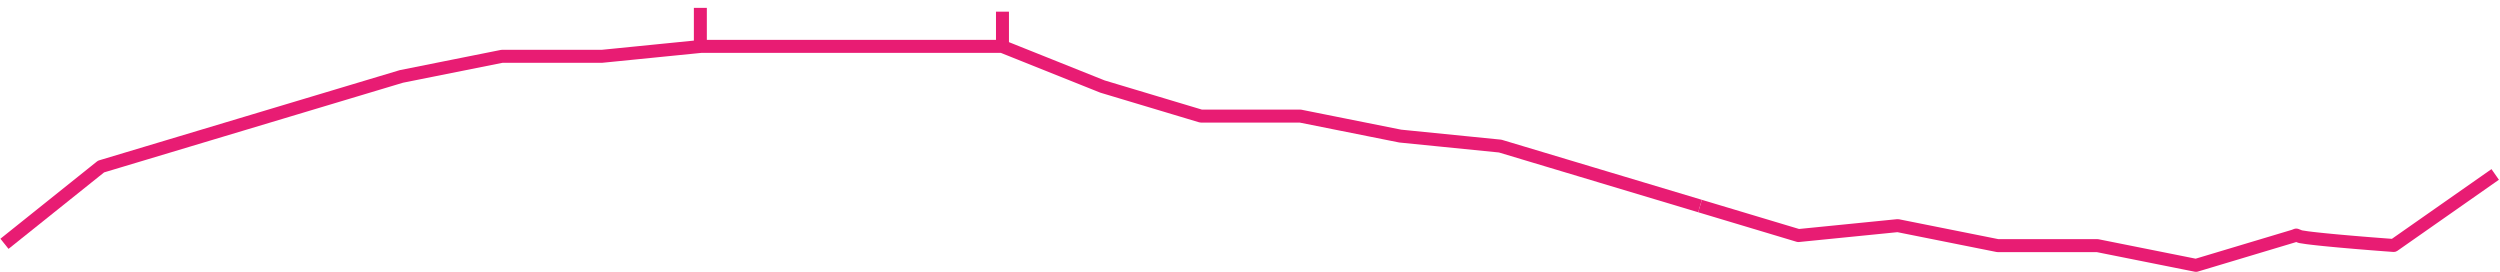 <?xml version="1.0" encoding="UTF-8"?> <svg xmlns="http://www.w3.org/2000/svg" xmlns:xlink="http://www.w3.org/1999/xlink" width="7282" height="793" xml:space="preserve" overflow="hidden"> <defs> <clipPath id="clip0"> <rect x="-13" y="2282" width="7282" height="793"></rect> </clipPath> </defs> <g clip-path="url(#clip0)" transform="translate(13 -2282)"> <path d="M2027 2410.93 2027 2305" stroke="#E81C73" stroke-width="37.788" stroke-linecap="butt" stroke-linejoin="round" stroke-miterlimit="10" stroke-opacity="1" fill="none" fill-rule="evenodd"></path> <path d="M2907 2421.93 2907 2316" stroke="#E81C73" stroke-width="37.788" stroke-linecap="butt" stroke-linejoin="round" stroke-miterlimit="10" stroke-opacity="1" fill="none" fill-rule="evenodd"></path> <path d="M4938.83 2882.14 4648.63 2795.08 4358.43 2708.01 4356.69 2707.49 4354.88 2707.31 4065.6 2678.38 3776.3 2620.52 3774.47 2620.15 3772.6 2620.15 3485.17 2620.15 3467.25 2614.78 3449.33 2609.4 3431.41 2604.02 3413.49 2598.65 3395.57 2593.27 3377.65 2587.89 3359.73 2582.52 3341.8 2577.14 3323.88 2571.76 3305.96 2566.39 3288.04 2561.01 3270.12 2555.63 3252.2 2550.26 3234.27 2544.88 3216.35 2539.5 3198.43 2534.13 2909.02 2418.35 2905.64 2417 2902 2417 2611.8 2417 2321.6 2417 2031.4 2417 2030.46 2417 2029.52 2417.09 2011.44 2418.9 1993.36 2420.71 1975.28 2422.52 1957.2 2424.33 1939.13 2426.14 1921.05 2427.94 1902.97 2429.75 1884.89 2431.56 1866.81 2433.37 1848.73 2435.18 1830.65 2436.98 1812.57 2438.79 1794.49 2440.6 1776.41 2442.41 1758.33 2444.21 1740.25 2446.02 1451 2446.02 1449.13 2446.02 1447.3 2446.39 1157.1 2504.43 1156.22 2504.61 1155.37 2504.86 865.172 2591.93 574.969 2678.99 284.772 2766.06 281.258 2767.11 278.398 2769.4 0 2992.13" stroke="#E81C73" stroke-width="37.788" stroke-linecap="butt" stroke-linejoin="round" stroke-miterlimit="10" stroke-opacity="1" fill="none" fill-rule="evenodd"></path> <path d="M7255 2790.11 7244.16 2797.7 7229.18 2808.19 7214.2 2818.68 7199.21 2829.17 7184.23 2839.66 7169.24 2850.15 7154.26 2860.64 7139.27 2871.13 7124.29 2881.62 7109.31 2892.1 7094.32 2902.59 7079.34 2913.08 7064.35 2923.57 7049.37 2934.06 7034.38 2944.55 7019.4 2955.04 7004.41 2965.53 6989.43 2976.02 6974.44 2986.51 6959.46 2997 6937.48 2995.39 6914.6 2993.65 6891.14 2991.81 6867.43 2989.89 6843.79 2987.92 6820.54 2985.91 6798 2983.9 6776.51 2981.89 6756.37 2979.92 6737.92 2978 6721.47 2976.16 6707.35 2974.42 6687.4 2971.34 6675.5 2966.68 6669.17 2969.21 6651.32 2974.57 6633.46 2979.92 6615.6 2985.28 6597.75 2990.64 6579.89 2995.99 6562.04 3001.35 6544.18 3006.71 6526.33 3012.06 6508.47 3017.42 6490.61 3022.78 6472.76 3028.13 6454.9 3033.49 6437.05 3038.85 6419.19 3044.21 6401.34 3049.56 6383.48 3054.92 6365.64 3051.35 6347.79 3047.78 6329.94 3044.21 6312.09 3040.64 6294.24 3037.07 6276.39 3033.5 6258.54 3029.93 6240.69 3026.36 6222.85 3022.79 6205 3019.22 6187.15 3015.65 6169.3 3012.08 6151.45 3008.51 6133.6 3004.94 6115.75 3001.37 6097.91 2997.8 6096.07 2997.43 6094.2 2997.43 5805.87 2997.43 5787.85 2993.83 5769.83 2990.22 5751.8 2986.62 5733.78 2983.02 5715.76 2979.41 5697.73 2975.81 5679.71 2972.2 5661.69 2968.6 5643.67 2964.99 5625.64 2961.39 5607.62 2957.78 5589.6 2954.18 5571.57 2950.57 5553.55 2946.97 5535.53 2943.36 5517.5 2939.76 5514.73 2939.2 5511.92 2939.48 5494.02 2941.27 5476.11 2943.07 5458.21 2944.86 5440.3 2946.65 5422.4 2948.44 5404.49 2950.23 5386.59 2952.02 5368.68 2953.81 5350.78 2955.6 5332.87 2957.39 5314.97 2959.18 5297.06 2960.97 5279.16 2962.76 5261.25 2964.55 5243.35 2966.34 5225.44 2968.14 5207.53 2962.76 5189.62 2957.39 5171.7 2952.01 5153.79 2946.64 5135.87 2941.26 5117.96 2935.89 5100.05 2930.51 5082.13 2925.14 5064.22 2919.76 5046.31 2914.39 5028.4 2909.02 5010.48 2903.64 4992.57 2898.27 4974.66 2892.89 4956.74 2887.52 4938.83 2882.14" stroke="#E81C73" stroke-width="37.788" stroke-linecap="butt" stroke-linejoin="round" stroke-miterlimit="10" stroke-opacity="1" fill="none" fill-rule="evenodd"></path> </g> </svg> 